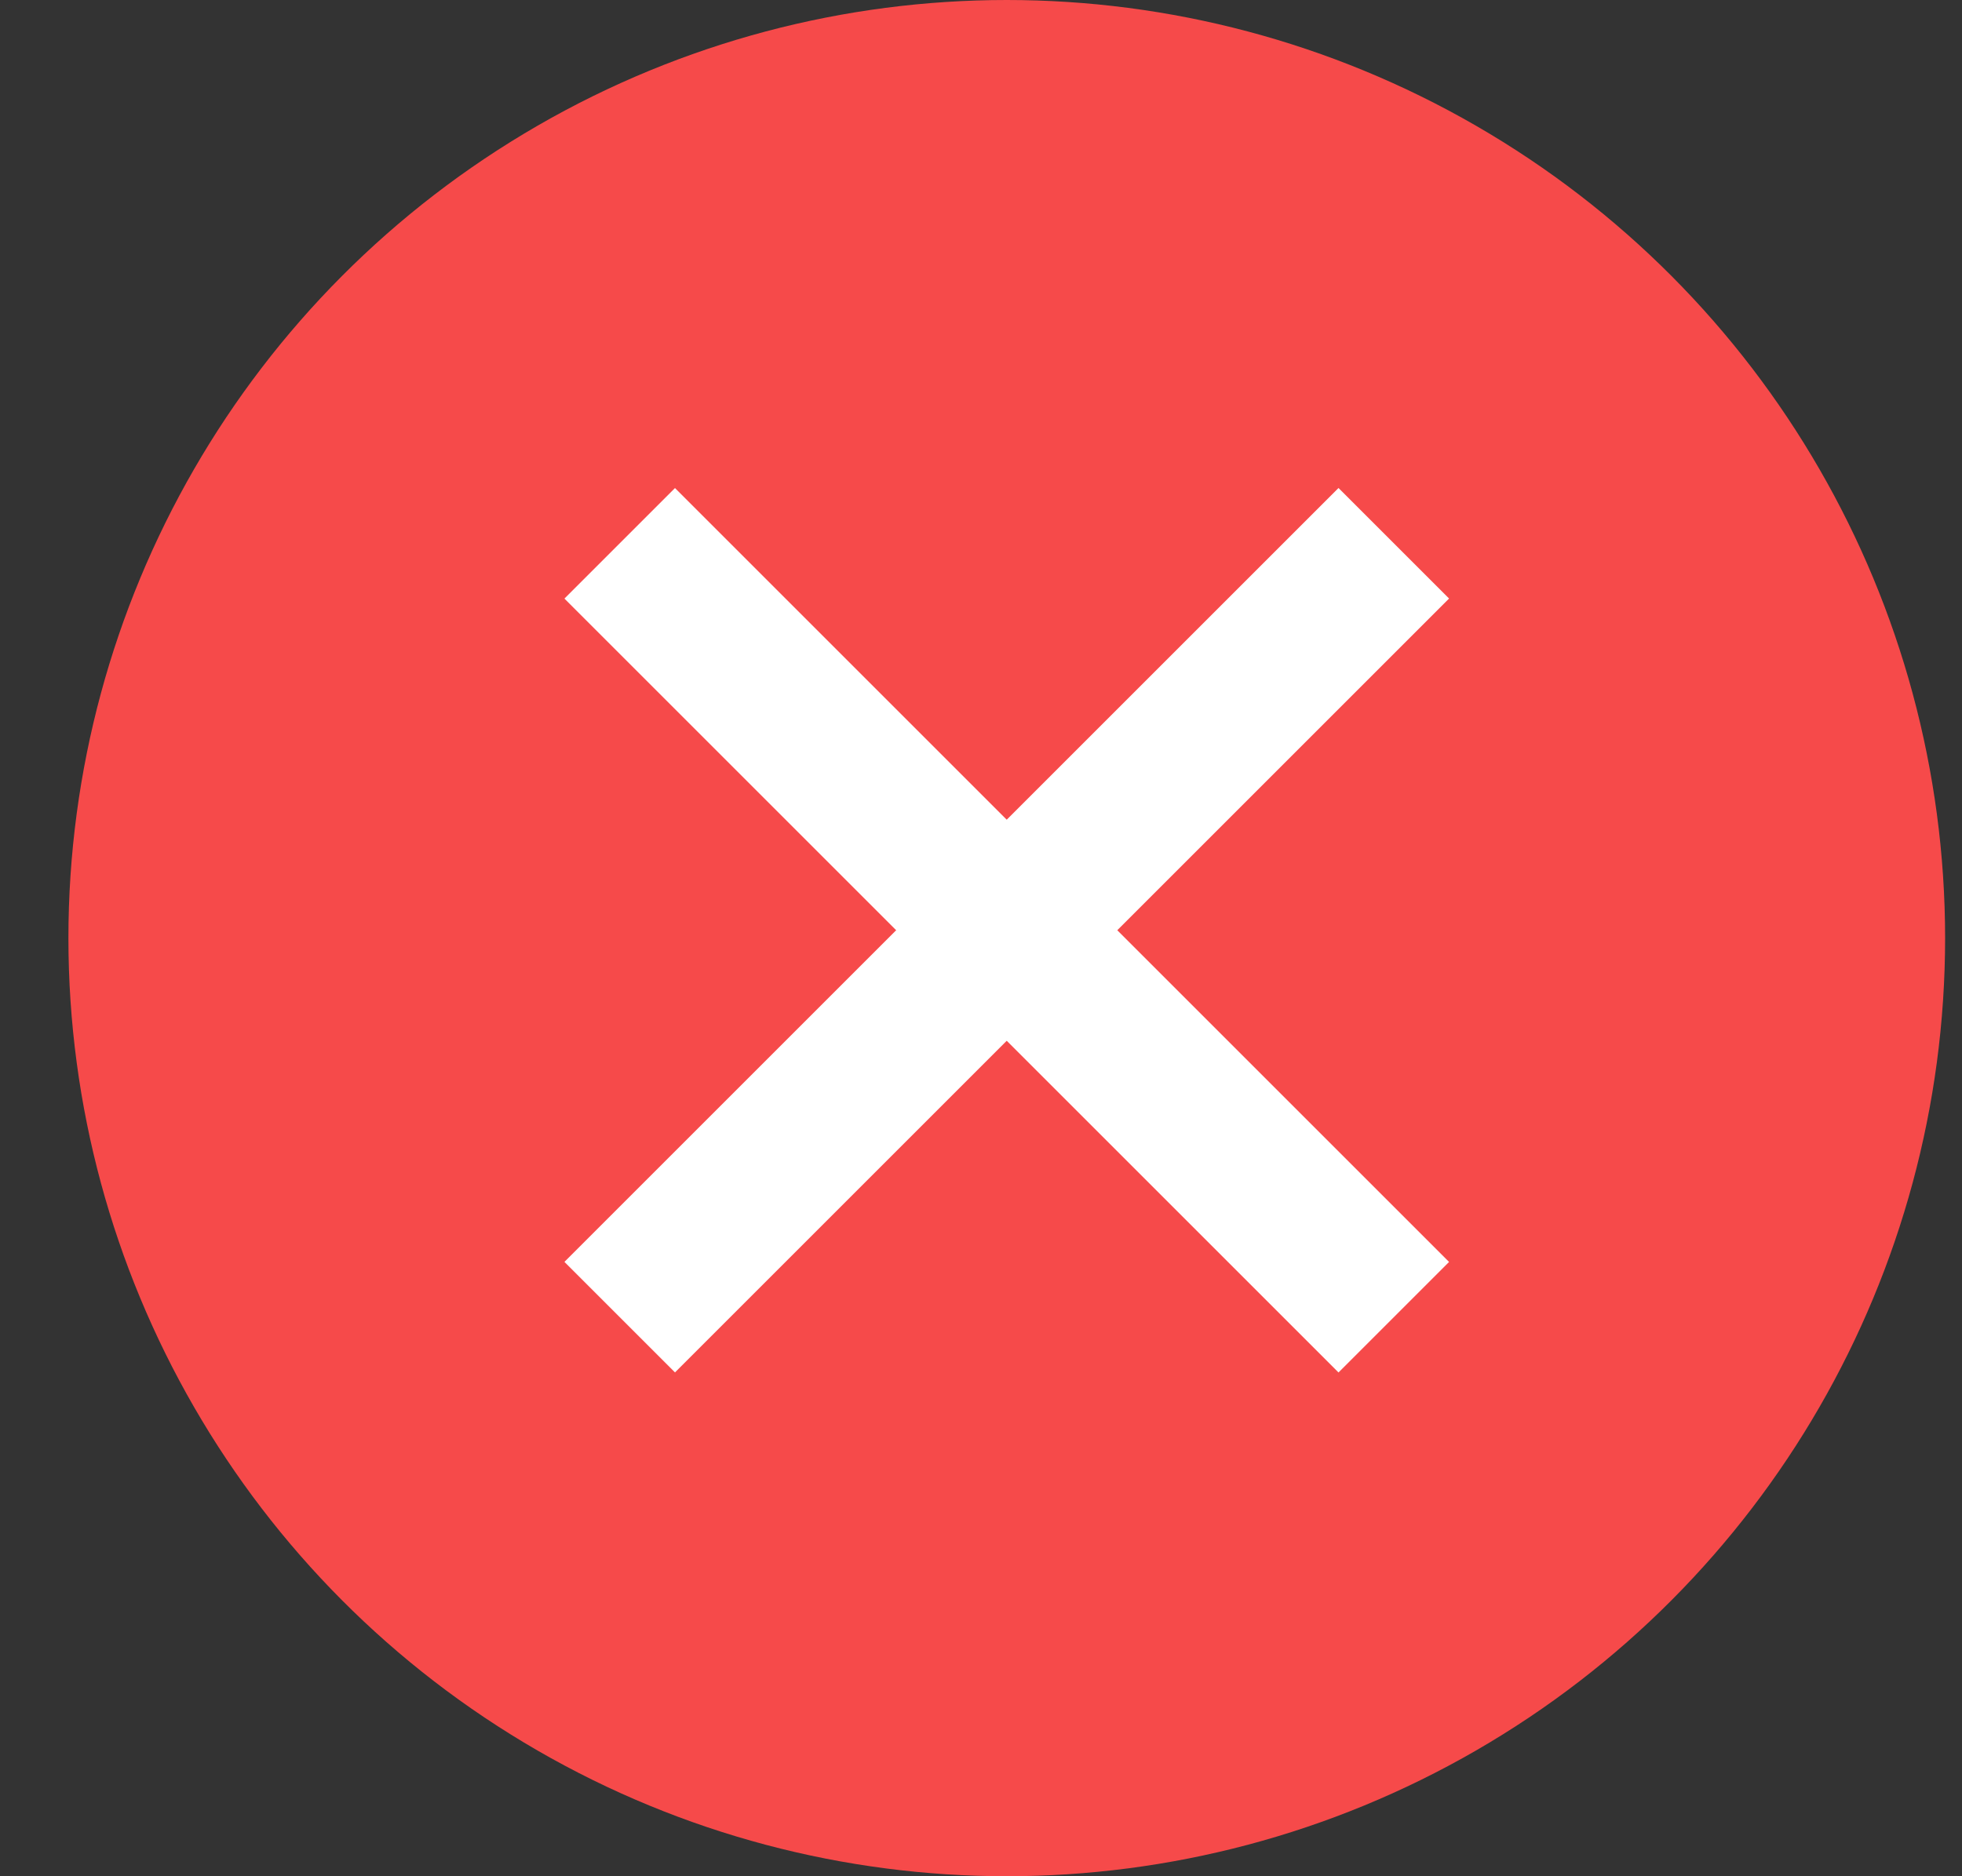 <svg width="23" height="22" viewBox="0 0 23 22" fill="none" xmlns="http://www.w3.org/2000/svg">
<rect x="0" y="0" width="23" height="22" fill="#333333" stroke="none"/>
<circle cx="11.802" cy="11" r="11" fill="#F64A4A"/>
<rect x="15.691" y="5.722" width="1.833" height="12.833" transform="rotate(45 15.691 5.722)" fill="white"/>
<rect x="16.987" y="14.797" width="1.833" height="12.833" transform="rotate(135 16.987 14.797)" fill="white"/>
</svg>